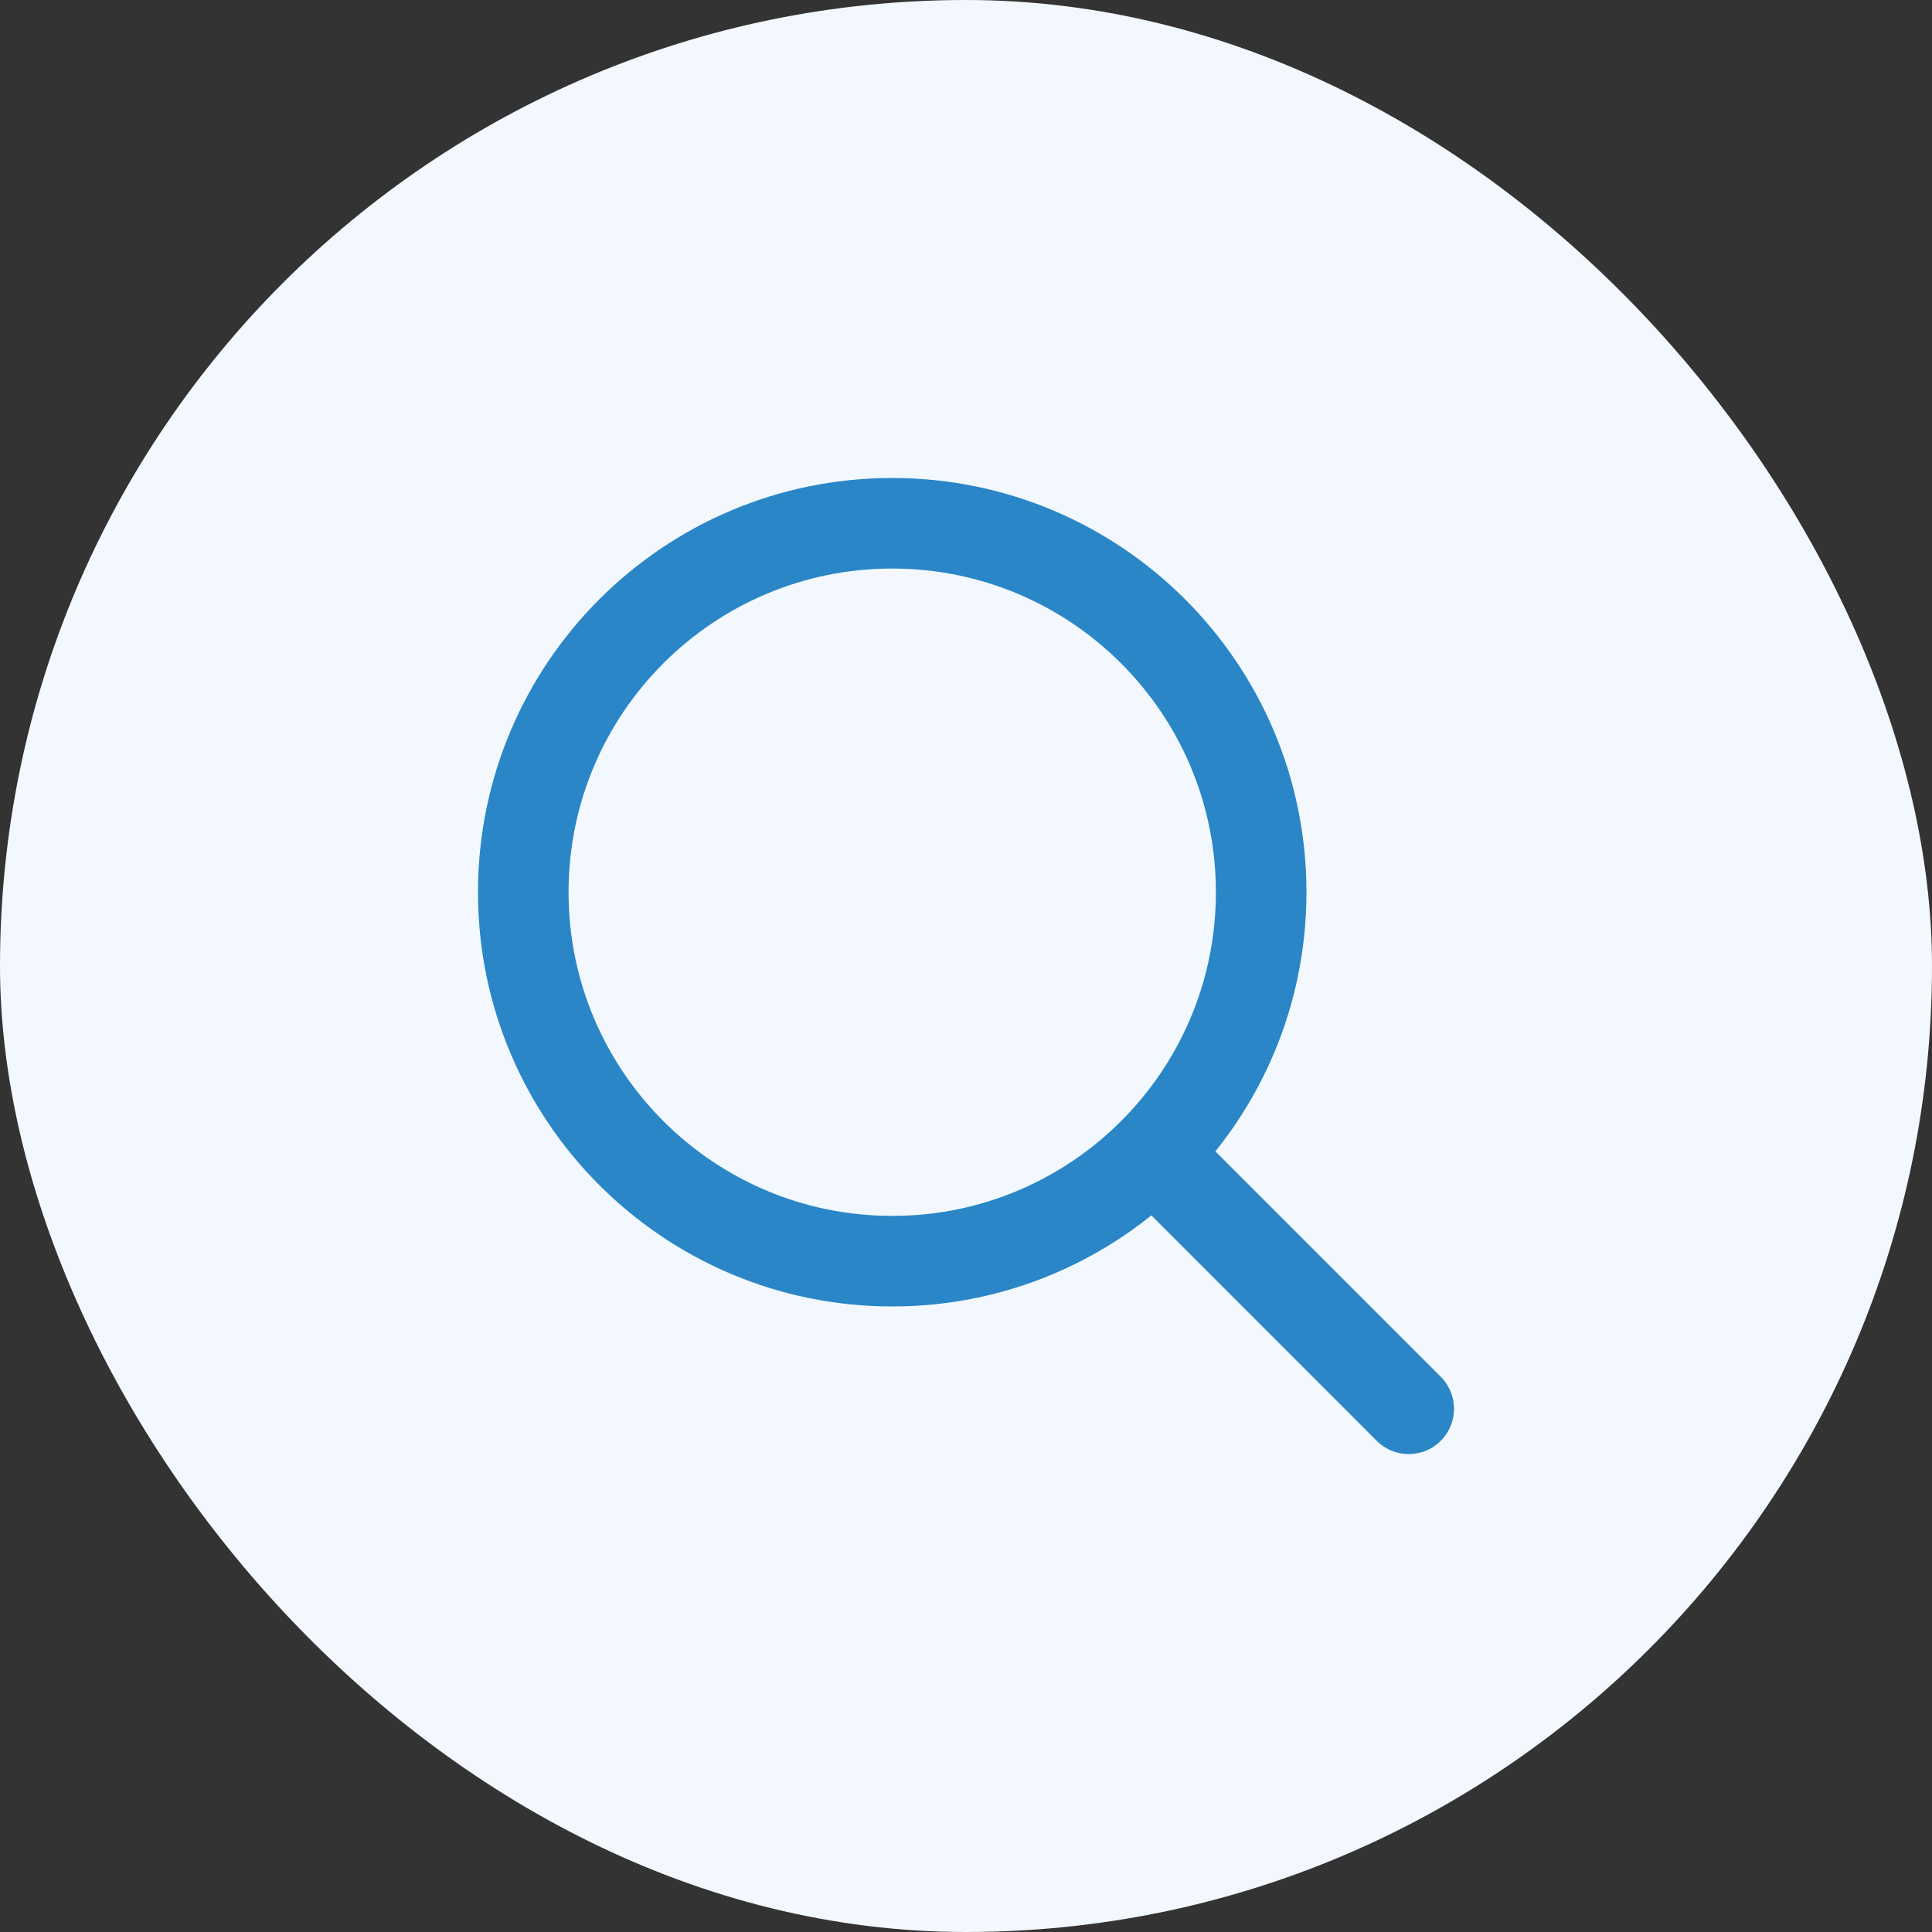 <svg width="32" height="32" viewBox="0 0 32 32" fill="none" xmlns="http://www.w3.org/2000/svg">
<rect x="0" y="0" width="32" height="32" fill="#333333" stroke="none"/>
<rect width="32" height="32" rx="16" fill="#F2F8FD"/>
<path d="M19.099 19.099L23.333 23.334M20.889 14.778C20.889 18.153 18.153 20.889 14.778 20.889C11.403 20.889 8.667 18.153 8.667 14.778C8.667 11.403 11.403 8.667 14.778 8.667C18.153 8.667 20.889 11.403 20.889 14.778Z" stroke="#2A86C7" stroke-width="1.5" stroke-linecap="round" stroke-linejoin="round"/>
</svg>
